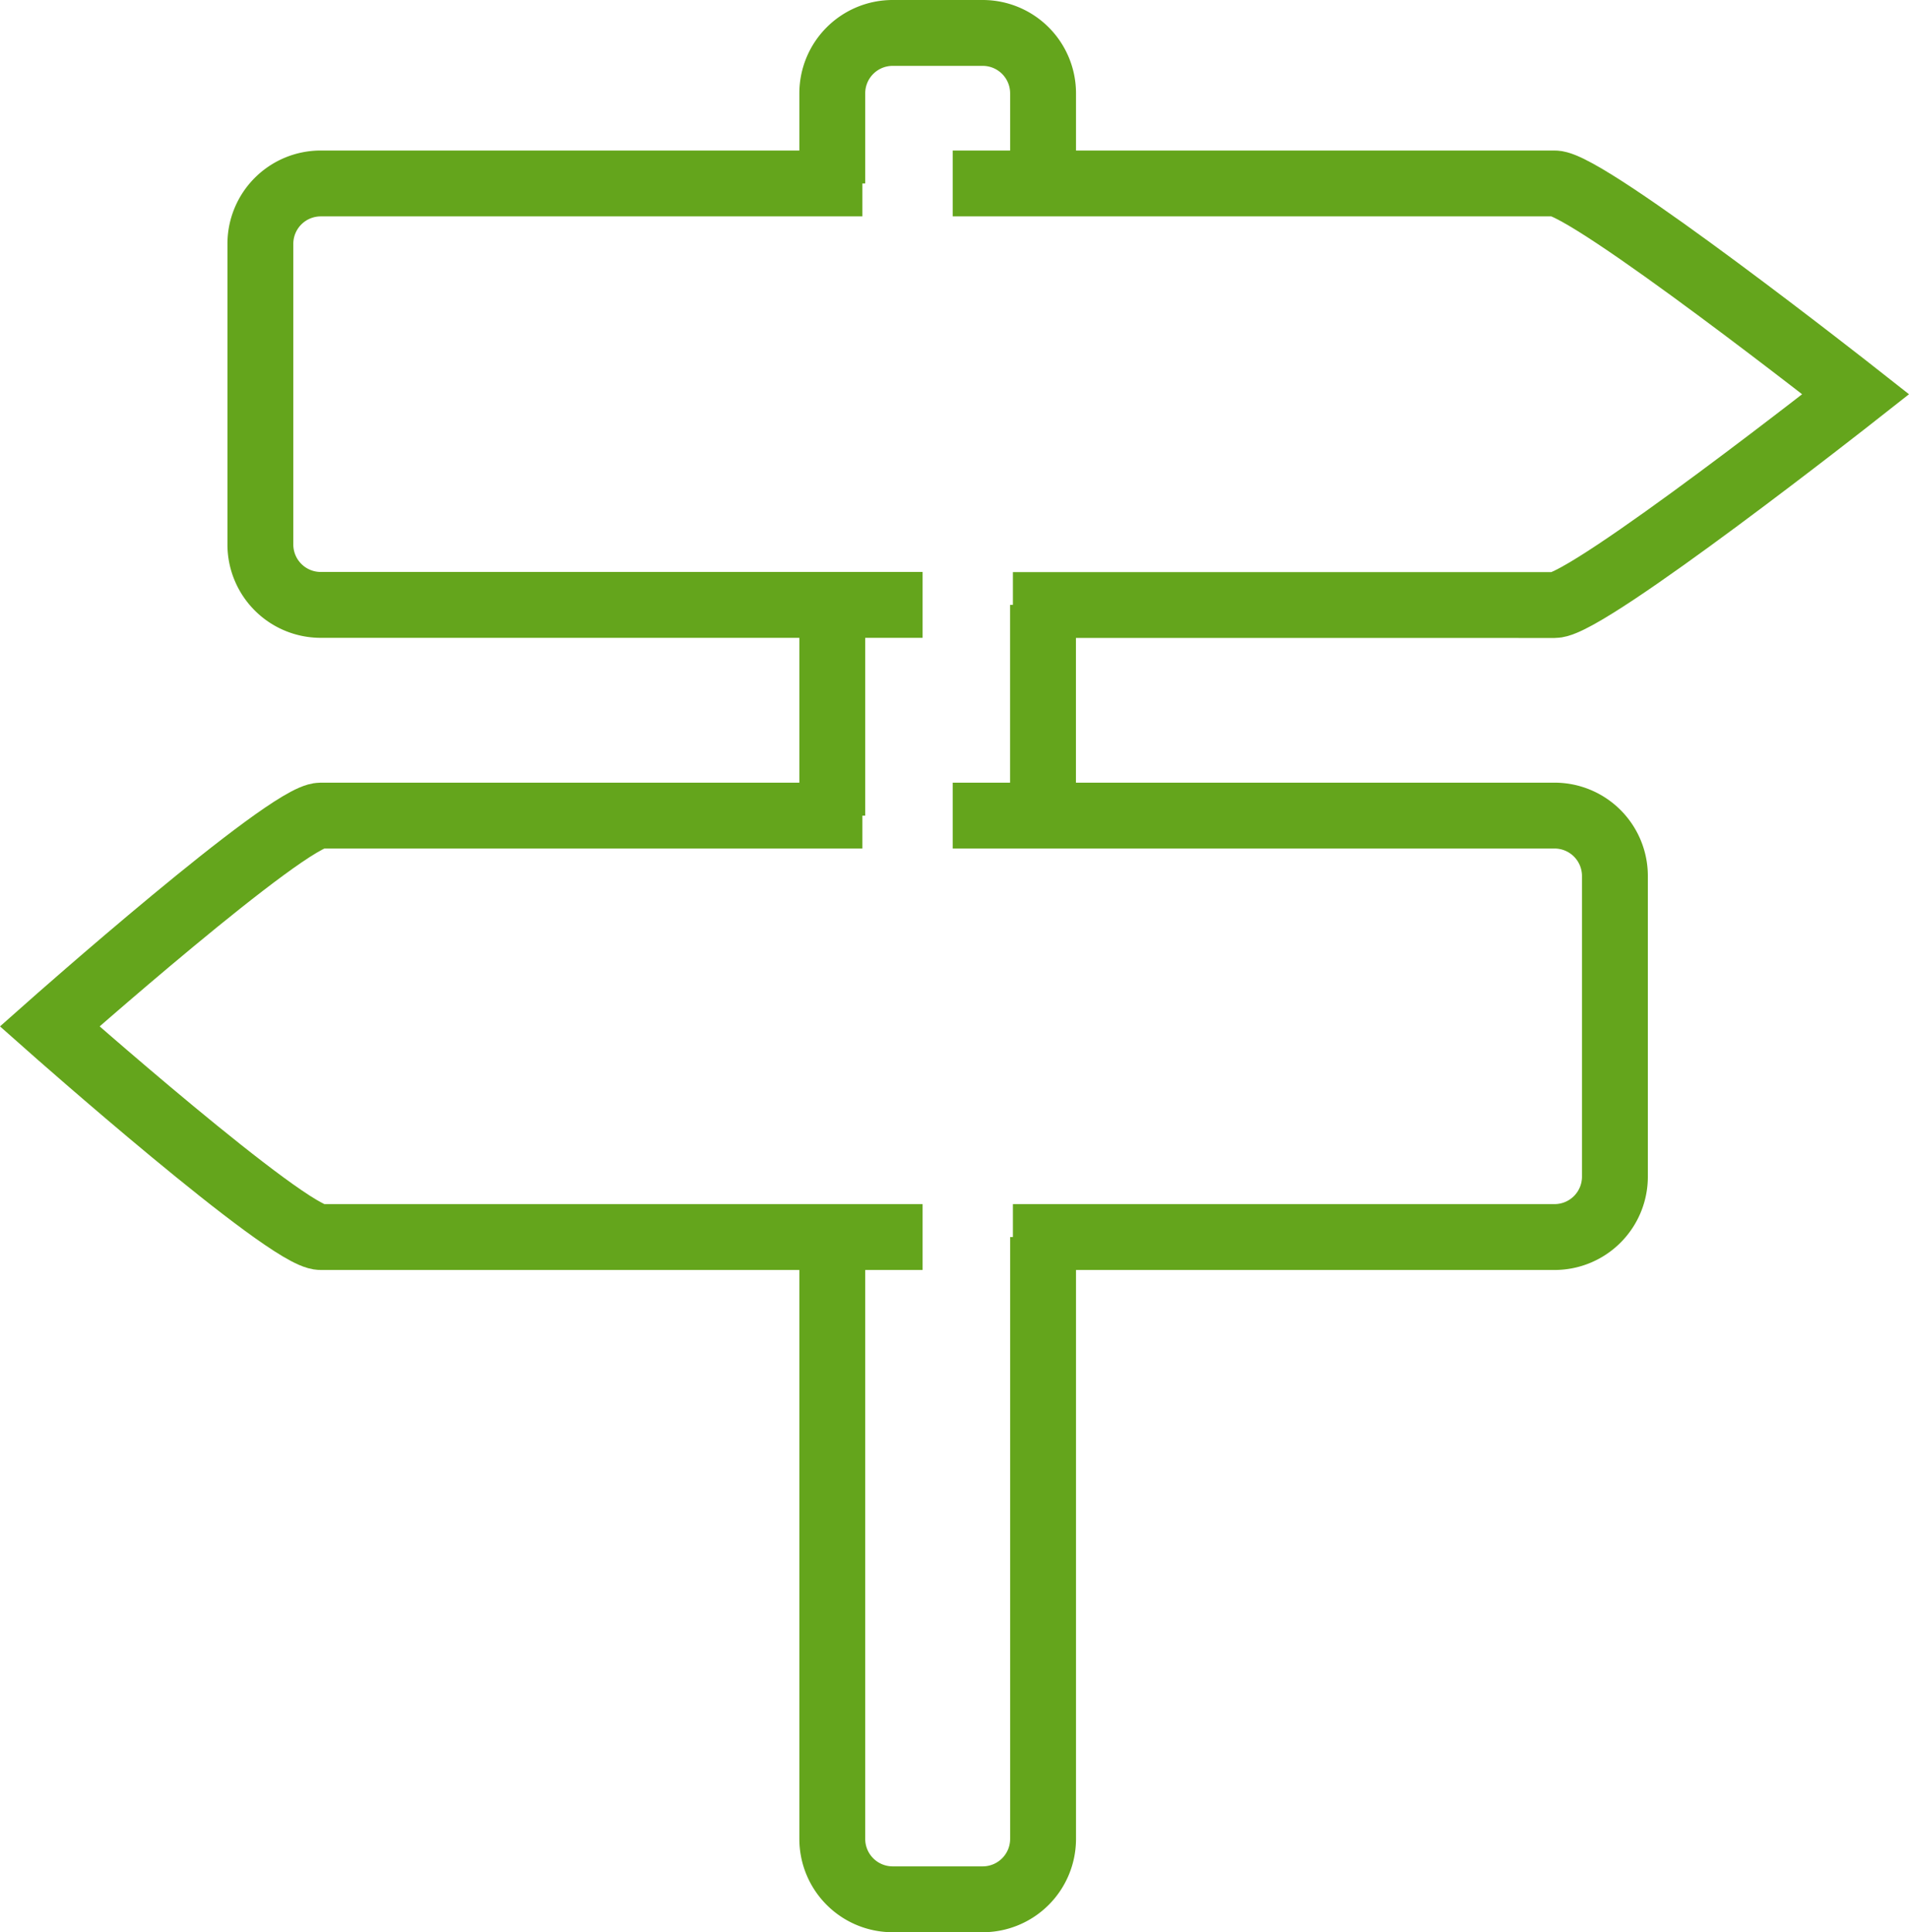 <?xml version="1.0" encoding="UTF-8"?>
<svg xmlns="http://www.w3.org/2000/svg" width="86.946" height="88" viewBox="0 0 86.946 88">
  <g id="Page-1" transform="translate(0.262 0.5)">
    <g id="Road-sign-two-way" transform="translate(2 1)">
      <path id="Shape" d="M30,5H57.419c1.508,0,13.71,9.6,13.71,9.6s-12.2,9.6-13.71,9.6H32.742" transform="translate(11.129 1.855)" fill="none" stroke="#64a51c" stroke-width="3" fill-rule="evenodd"></path>
      <path id="Shape-2" data-name="Shape" d="M37.161,24.194H9.742A2.75,2.75,0,0,1,7,21.452V7.742A2.75,2.75,0,0,1,9.742,5H34.419" transform="translate(2.597 1.855)" fill="none" stroke="#64a51c" stroke-width="3" fill-rule="evenodd"></path>
      <path id="Shape-3" data-name="Shape" d="M39.758,45.194H12.339C10.831,45.194,0,35.6,0,35.6S10.831,26,12.339,26H37.016" transform="translate(0 9.645)" fill="none" stroke="#64a51c" stroke-width="3" fill-rule="evenodd"></path>
      <path id="Shape-4" data-name="Shape" d="M30,26H57.419a2.75,2.75,0,0,1,2.742,2.742v13.71a2.75,2.75,0,0,1-2.742,2.742H32.742" transform="translate(11.129 9.645)" fill="none" stroke="#64a51c" stroke-width="3" fill-rule="evenodd"></path>
      <path id="Shape-5" data-name="Shape" d="M35.6,40V67.419a2.75,2.75,0,0,1-2.742,2.742H28.742A2.75,2.75,0,0,1,26,67.419V40" transform="translate(9.645 14.839)" fill="none" stroke="#64a51c" stroke-width="3" fill-rule="evenodd"></path>
      <path id="Shape-6" data-name="Shape" d="M33,19v9.6" transform="translate(12.242 7.048)" fill="none" stroke="#64a51c" stroke-width="3" fill-rule="evenodd"></path>
      <path id="Shape-7" data-name="Shape" d="M26,6.855V2.742A2.75,2.75,0,0,1,28.742,0h4.113A2.75,2.75,0,0,1,35.6,2.742V6.855" transform="translate(9.645)" fill="none" stroke="#64a51c" stroke-width="3" fill-rule="evenodd"></path>
      <path id="Shape-8" data-name="Shape" d="M26,28.6V19" transform="translate(9.645 7.048)" fill="none" stroke="#64a51c" stroke-width="3" fill-rule="evenodd"></path>
    </g>
  </g>
</svg>
